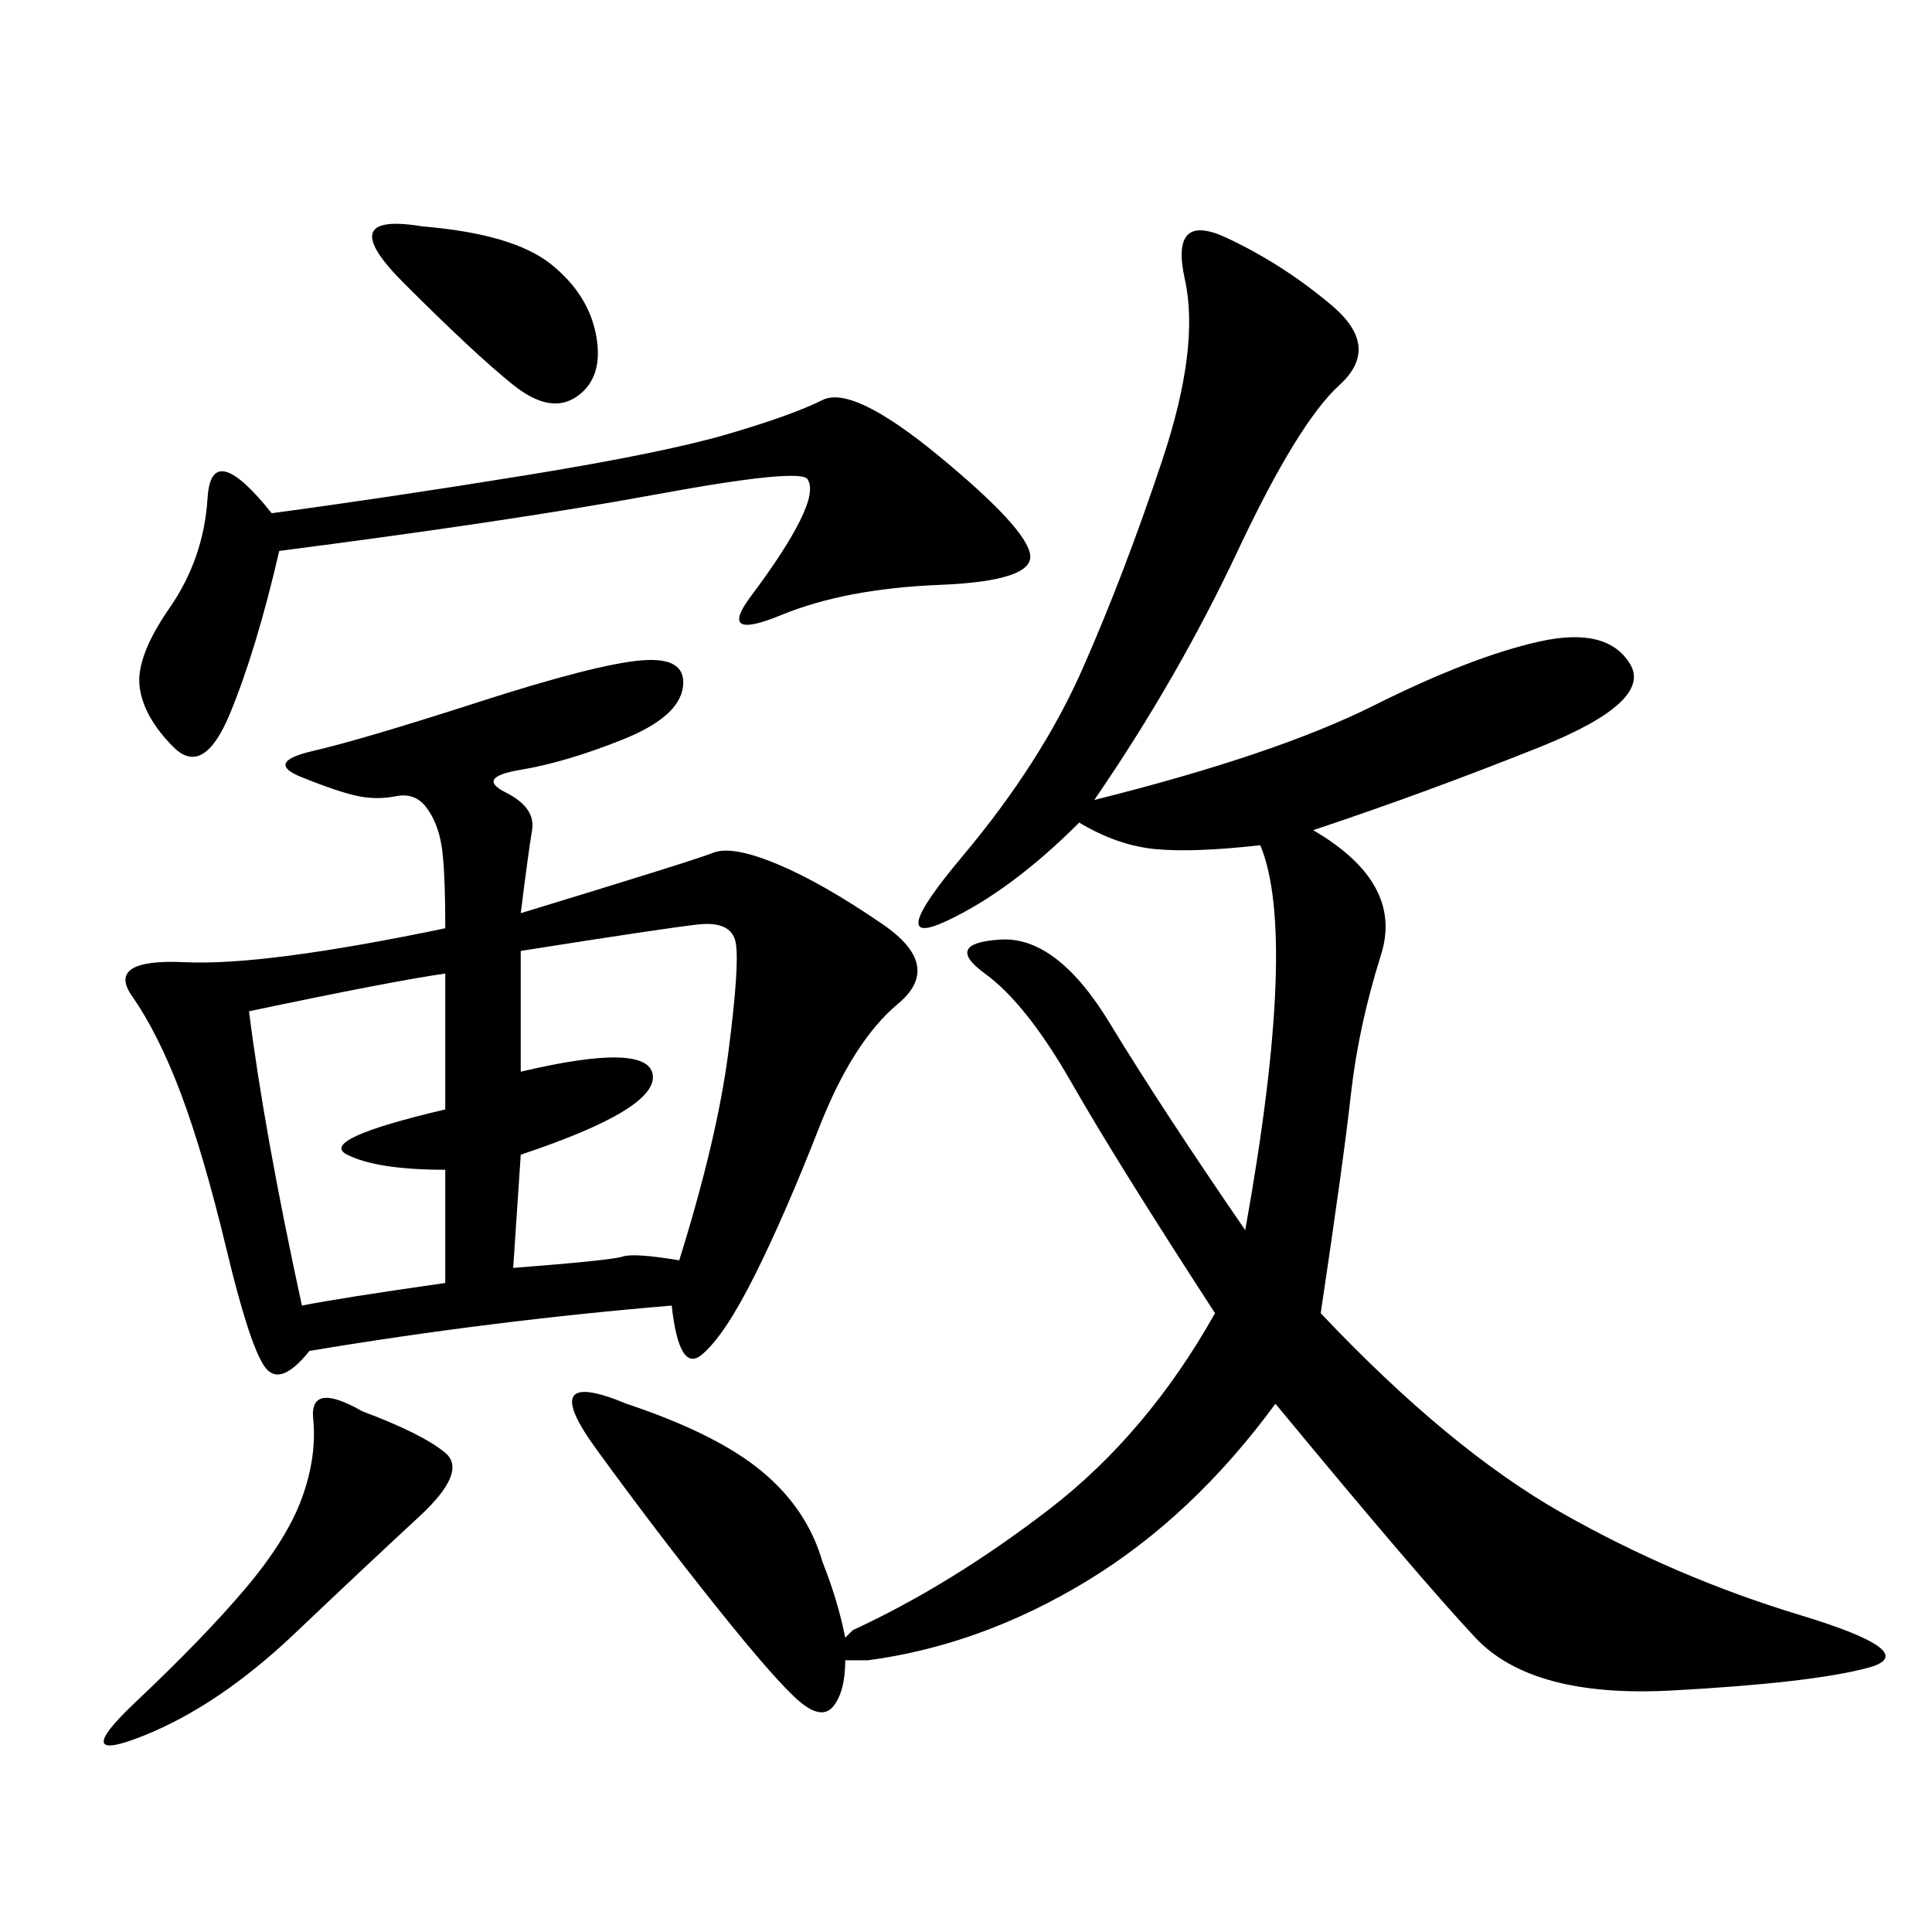 <svg xmlns="http://www.w3.org/2000/svg" xmlns:xlink="http://www.w3.org/1999/xlink" width="300" height="300"><path d="M169.92 124.22Q198.05 117.19 213.28 109.57Q228.52 101.95 239.06 99.61Q249.61 97.27 253.13 103.13Q256.64 108.98 239.06 116.02Q221.48 123.05 203.91 128.91L203.91 128.91Q217.97 137.11 214.45 148.24Q210.94 159.38 209.77 169.92Q208.59 180.47 205.08 203.91L205.08 203.91Q225 225 242.58 234.96Q260.16 244.92 279.49 250.78Q298.83 256.64 290.04 258.98Q281.25 261.33 259.57 262.50Q237.89 263.67 229.10 254.30Q220.31 244.92 198.05 217.97L198.05 217.97Q185.16 235.55 168.75 245.51Q152.34 255.47 134.77 257.81L134.77 257.81Q132.42 257.81 131.25 257.81L131.25 257.81Q131.25 262.50 129.49 264.84Q127.73 267.19 124.22 264.26Q120.70 261.33 111.33 249.61Q101.95 237.89 92.58 225Q83.20 212.11 97.27 217.97L97.27 217.97Q111.33 222.66 118.36 228.52Q125.39 234.38 127.73 242.58L127.73 242.58Q130.08 248.44 131.25 254.30L131.25 254.30L132.42 253.13Q147.66 246.09 162.89 234.38Q178.13 222.66 188.67 203.91L188.67 203.91Q173.44 180.47 166.41 168.16Q159.38 155.86 152.93 151.17Q146.48 146.48 155.27 145.90Q164.06 145.31 172.27 158.79Q180.47 172.27 193.36 191.02L193.36 191.02Q201.56 145.31 195.70 131.25L195.70 131.25Q185.16 132.42 179.30 131.84Q173.44 131.25 167.58 127.73L167.58 127.73Q157.03 138.28 147.07 142.97Q137.11 147.66 149.41 133.01Q161.72 118.36 168.16 103.71Q174.61 89.06 180.47 71.48Q186.33 53.91 183.98 43.36Q181.64 32.81 190.43 36.91Q199.22 41.02 206.84 47.46Q214.45 53.91 208.01 59.77Q201.56 65.63 192.19 85.55Q182.81 105.47 169.92 124.22L169.92 124.22ZM69.14 144.14Q69.14 134.77 68.55 131.25Q67.97 127.73 66.21 125.39Q64.45 123.05 61.52 123.63Q58.59 124.22 55.66 123.63Q52.73 123.05 46.88 120.70Q41.02 118.36 48.63 116.60Q56.25 114.84 74.41 108.98Q92.58 103.13 99.61 102.54Q106.64 101.95 106.05 106.64Q105.47 111.33 96.68 114.84Q87.89 118.36 80.86 119.53Q73.83 120.70 78.52 123.05Q83.20 125.39 82.62 128.91Q82.03 132.42 80.86 141.80L80.86 141.80Q107.81 133.59 110.74 132.42Q113.67 131.25 120.70 134.18Q127.73 137.11 137.11 143.55Q146.48 150 139.45 155.86Q132.42 161.72 127.15 175.20Q121.88 188.67 117.19 198.05Q112.50 207.42 108.98 210.35Q105.47 213.28 104.30 202.73L104.30 202.73Q76.17 205.08 48.05 209.77L48.05 209.77Q43.36 215.63 41.02 212.11Q38.67 208.59 35.16 193.95Q31.64 179.30 28.13 169.92Q24.61 160.55 20.51 154.69Q16.41 148.83 28.71 149.41Q41.02 150 69.14 144.14L69.14 144.14ZM43.36 85.55Q39.84 100.78 35.74 110.74Q31.64 120.70 26.95 116.02Q22.27 111.33 21.68 106.64Q21.09 101.95 26.37 94.34Q31.64 86.72 32.23 77.34Q32.81 67.97 42.19 79.69L42.19 79.69Q59.77 77.34 81.45 73.83Q103.13 70.31 113.09 67.38Q123.05 64.45 127.73 62.11Q132.42 59.77 145.90 70.90Q159.38 82.03 159.96 86.13Q160.55 90.23 145.90 90.82Q131.25 91.41 121.29 95.51Q111.33 99.61 116.60 92.58Q121.88 85.55 124.22 80.86Q126.56 76.17 125.39 74.41Q124.22 72.66 101.95 76.76Q79.69 80.86 43.36 85.55L43.36 85.55ZM80.86 147.66L80.86 166.41Q100.78 161.72 101.37 166.99Q101.95 172.27 80.86 179.30L80.86 179.30L79.69 196.88Q94.92 195.70 96.68 195.12Q98.44 194.53 105.47 195.70L105.47 195.70Q111.33 176.95 113.09 163.48Q114.84 150 114.26 146.48Q113.67 142.97 108.40 143.55Q103.13 144.14 80.86 147.66L80.86 147.66ZM38.67 157.03Q41.02 175.78 46.88 202.73L46.88 202.73Q52.73 201.56 69.14 199.22L69.14 199.22L69.14 181.64Q58.59 181.64 53.91 179.30Q49.22 176.95 69.14 172.27L69.14 172.27L69.14 151.17Q60.94 152.34 38.67 157.03L38.67 157.03ZM56.25 219.14Q65.63 222.66 69.14 225.59Q72.66 228.52 65.04 235.55Q57.42 242.58 45.70 253.71Q33.98 264.84 22.27 269.53Q10.55 274.22 21.09 264.26Q31.64 254.30 38.09 246.68Q44.53 239.06 46.88 232.62Q49.22 226.17 48.63 220.31Q48.05 214.45 56.25 219.14L56.25 219.14ZM65.63 35.16Q79.69 36.33 85.55 41.02Q91.41 45.70 92.58 52.15Q93.75 58.59 89.65 61.52Q85.55 64.45 79.69 59.77Q73.83 55.08 62.70 43.95Q51.56 32.81 65.63 35.16L65.63 35.16Z"/></svg>